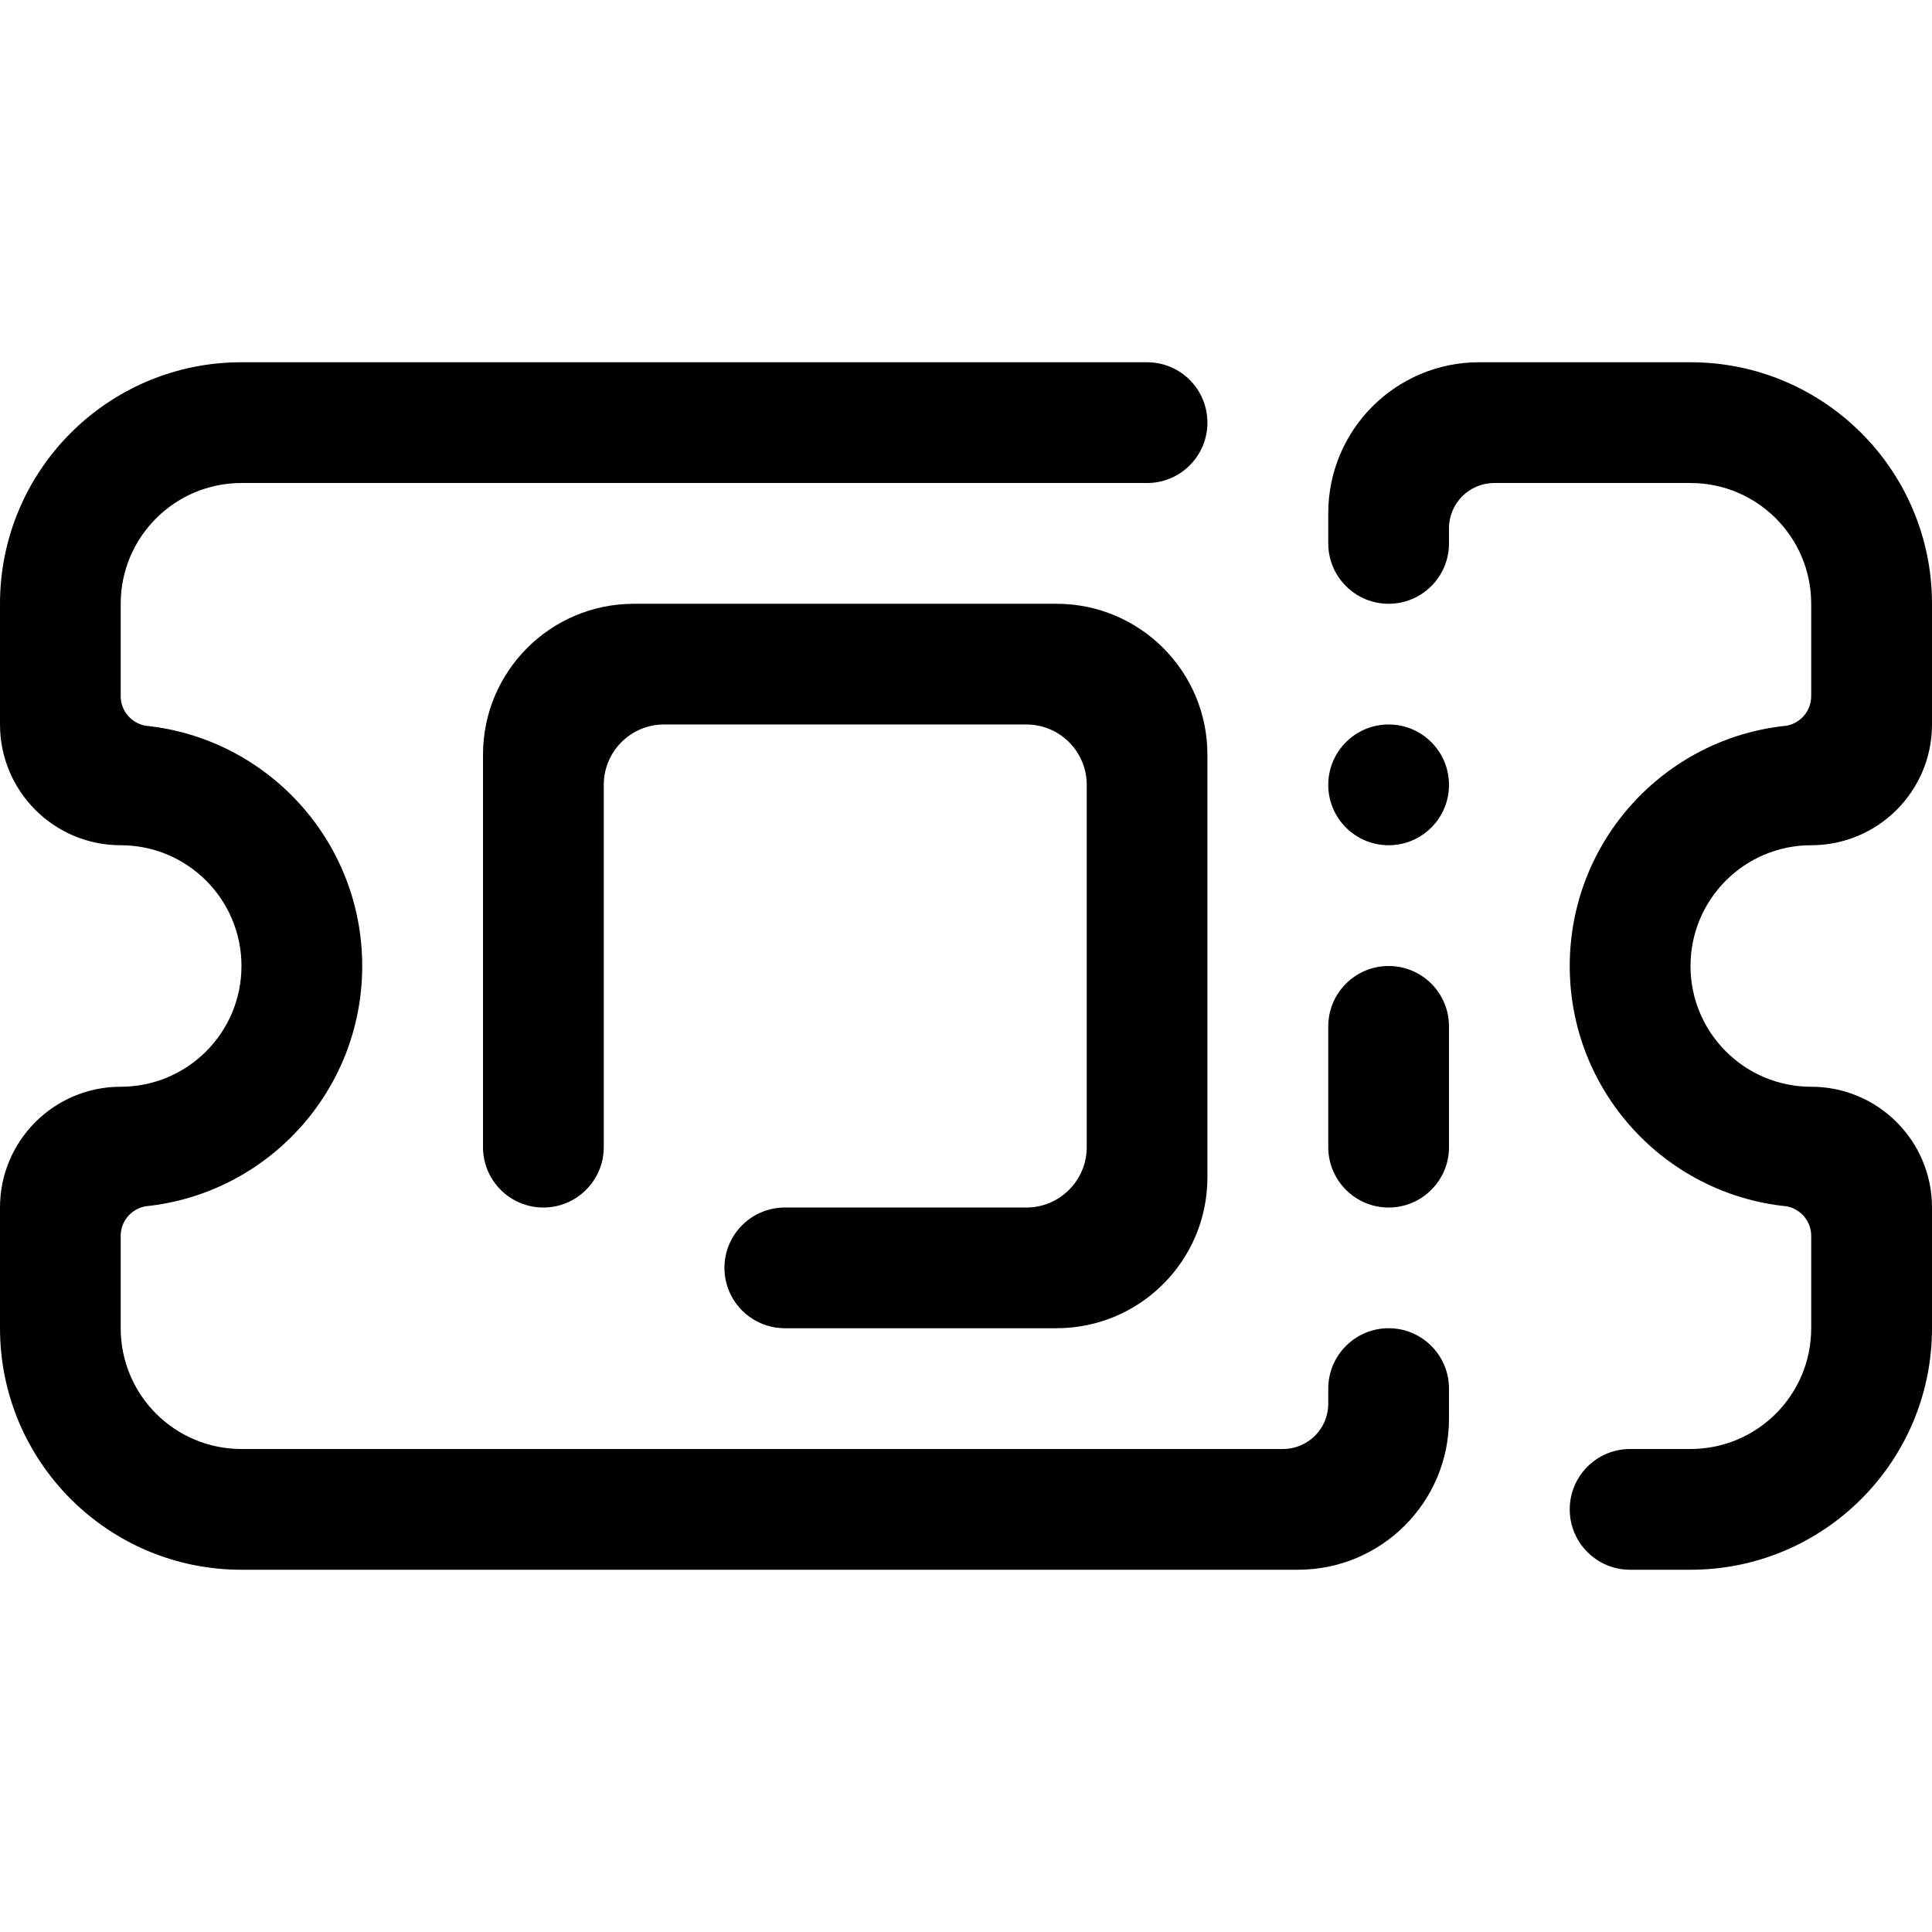 <svg xmlns="http://www.w3.org/2000/svg" xmlns:xlink="http://www.w3.org/1999/xlink" id="Layer_10" x="0px" y="0px" width="512px" height="512px" viewBox="0 0 512 512" xml:space="preserve"><path fill-rule="evenodd" clip-rule="evenodd" d="M479.986,288C497.673,288,512,302.32,512,320.008v31.984 C512,387.352,483.346,416,448.004,416h-16.007c-8.844,0-16-7.156-16-16c0-8.828,7.156-16,16-16h16.007 c17.671,0,31.982-14.312,31.982-32.008v-24.484c0-3.898-2.781-7.102-6.484-7.82c-32.303-3.25-57.505-30.531-57.505-63.688 c0-33.152,25.202-60.438,57.505-63.684c3.703-0.719,6.484-3.93,6.484-7.824v-24.484c0-17.672-14.312-32.004-31.982-32.004h-52.006 c-6.624,0-11.999,5.363-11.999,12v4c0,8.828-7.155,16.004-15.999,16.004c-8.828,0-15.999-7.176-15.999-16.004v-8 c0-22.102,17.905-40.004,39.998-40.004h56.005C483.346,96,512,124.648,512,160.008v31.984c0,17.688-14.327,32.004-32.014,32.004 c-17.671,0-31.982,14.332-31.982,32.004S462.315,288,479.986,288L479.986,288z M368,223.996c-8.828,0-15.999-7.156-15.999-16 c0-8.828,7.171-16.004,15.999-16.004c8.844,0,15.999,7.176,15.999,16.004C383.999,216.84,376.844,223.996,368,223.996L368,223.996z  M383.999,304.008c0,8.82-7.155,16-15.999,16c-8.828,0-15.999-7.18-15.999-16V272c0-8.844,7.171-16,15.999-16 c8.844,0,15.999,7.156,15.999,16V304.008L383.999,304.008z M352.001,368c0-8.828,7.171-16.008,15.999-16.008 c8.844,0,15.999,7.18,15.999,16.008v8c0,22.094-17.905,40-40.014,40H63.993C28.646,416,0,387.352,0,351.992v-31.984 C0,302.32,14.312,288,31.986,288c17.687,0,32.007-14.328,32.007-32s-14.32-32.004-32.007-32.004C14.312,223.996,0,209.68,0,191.992 v-31.984C0,124.648,28.646,96,63.993,96h240.002c8.828,0,15.984,7.156,15.984,16s-7.156,16.004-15.984,16.004H63.993 c-17.671,0-32.007,14.332-32.007,32.004v24.484c0,3.895,2.797,7.105,6.516,7.824c32.287,3.266,57.489,30.531,57.489,63.684 c0,33.156-25.202,60.422-57.489,63.688c-3.719,0.719-6.516,3.922-6.516,7.82v24.484c0,17.695,14.336,32.008,32.007,32.008h275.993 c6.64,0,12.015-5.367,12.015-12V368L352.001,368z M279.997,351.992h-72.004c-8.828,0-16.007-7.156-16.007-16 c0-8.828,7.179-15.984,16.007-15.984h64.004c8.828,0,15.999-7.18,15.999-16v-96.012c0-8.828-7.171-16.004-15.999-16.004h-96.01 c-8.828,0-15.984,7.176-15.984,16.004v96.012c0,8.82-7.175,16-16.003,16c-8.843,0-15.999-7.18-15.999-16V199.992 c0-22.082,17.897-39.984,39.986-39.984h112.01c22.077,0,39.982,17.902,39.982,39.984v112.016 C319.979,334.094,302.074,351.992,279.997,351.992L279.997,351.992z"></path></svg>